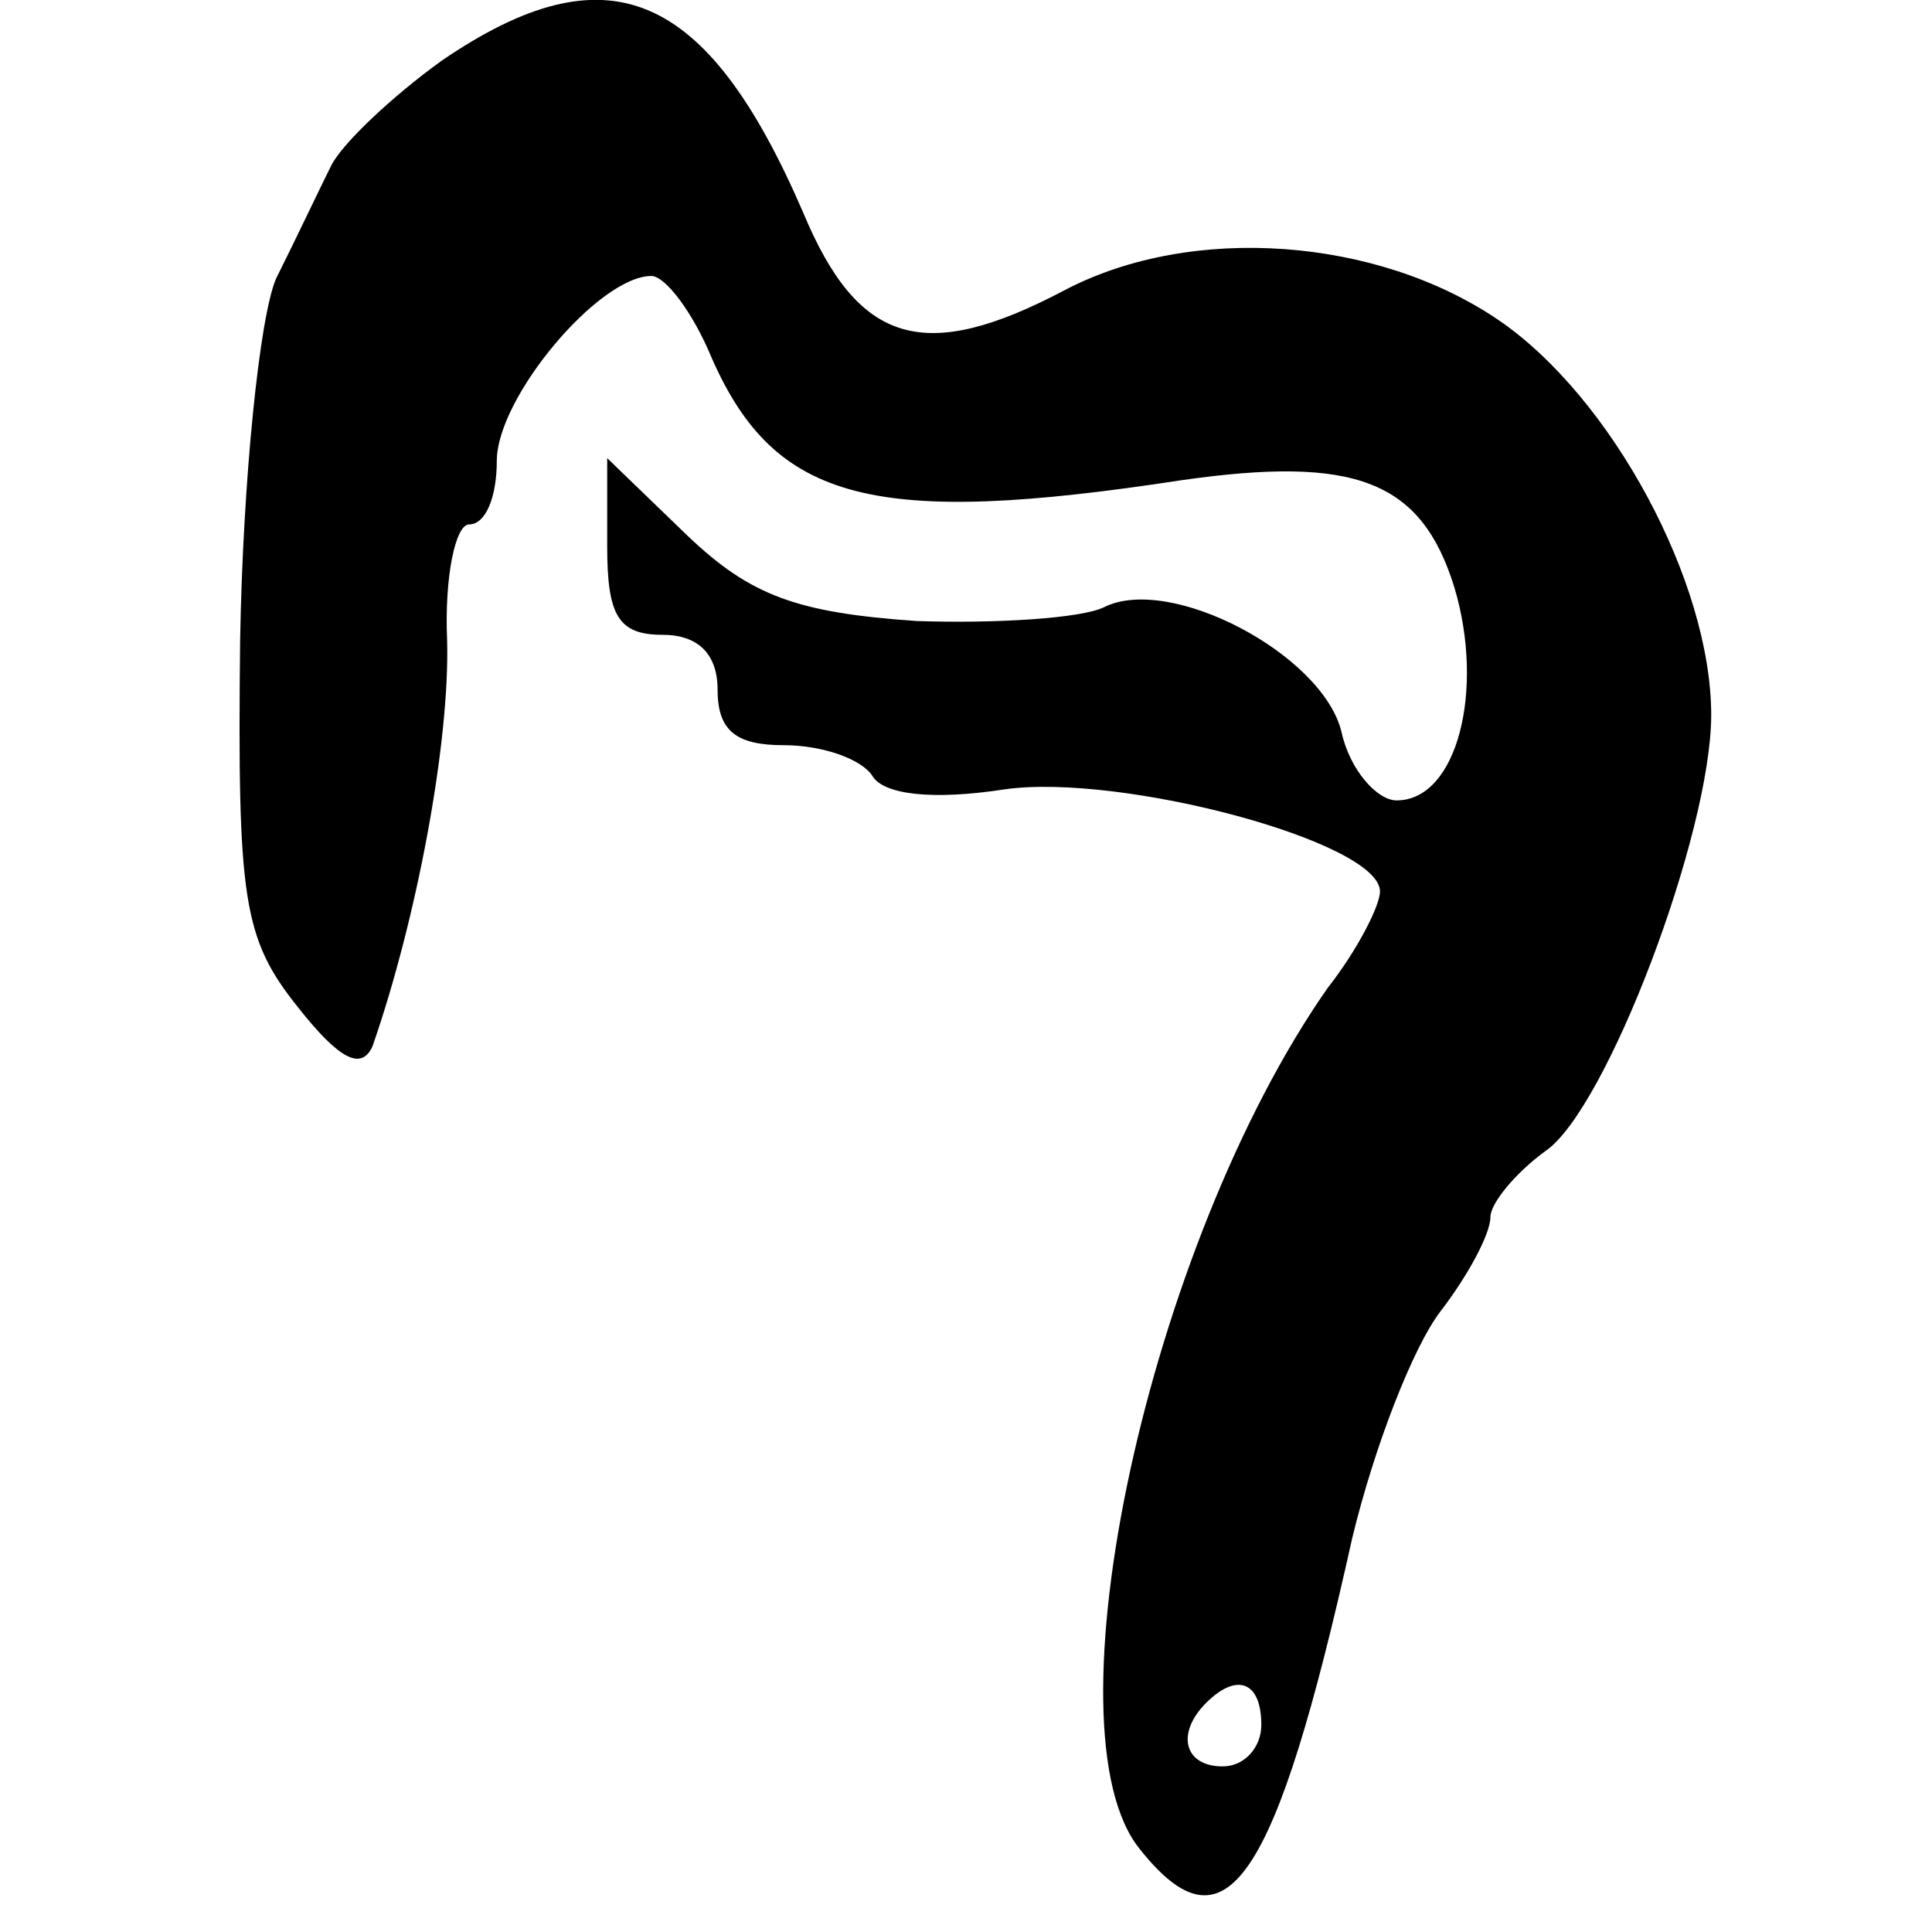 <?xml version="1.0" standalone="no"?>
<!DOCTYPE svg PUBLIC "-//W3C//DTD SVG 20010904//EN"
 "http://www.w3.org/TR/2001/REC-SVG-20010904/DTD/svg10.dtd">
<svg version="1.0" xmlns="http://www.w3.org/2000/svg"
 width="70pt" height="70pt" viewBox="0 0 70 70"
 preserveAspectRatio="xMidYMid meet">
<g transform="translate(0,70) scale(0.1,-0.1)"
fill="#000000" stroke="none">
<path d="M160 678 c-18 -13 -36 -30 -40 -38 -4 -8 -13 -27 -20 -41 -6 -14 -12
-73 -13 -131 -1 -94 1 -108 21 -133 15 -19 23 -23 27 -14 16 46 28 110 27 147
-1 23 3 42 8 42 6 0 10 10 10 23 0 23 37 67 56 67 5 0 15 -13 22 -30 23 -52
59 -61 170 -44 63 9 87 0 99 -39 11 -37 1 -77 -21 -77 -7 0 -17 11 -20 25 -7
28 -62 57 -86 45 -8 -4 -39 -6 -68 -5 -43 3 -60 9 -83 31 l-29 28 0 -32 c0
-25 4 -32 20 -32 13 0 20 -7 20 -20 0 -15 7 -20 24 -20 14 0 28 -5 32 -11 4
-7 22 -9 48 -5 42 6 136 -19 136 -37 0 -5 -8 -21 -19 -35 -65 -93 -103 -269
-68 -312 31 -39 49 -13 77 113 8 33 22 69 32 82 10 13 18 28 18 34 0 5 9 16
20 24 22 15 60 115 60 158 0 48 -36 115 -77 143 -44 30 -111 35 -157 11 -51
-27 -75 -20 -95 28 -35 81 -71 96 -131 55z m297 -603 c0 -8 -6 -15 -14 -15
-14 0 -17 12 -6 23 11 11 20 8 20 -8z"/>
</g>
</svg>
